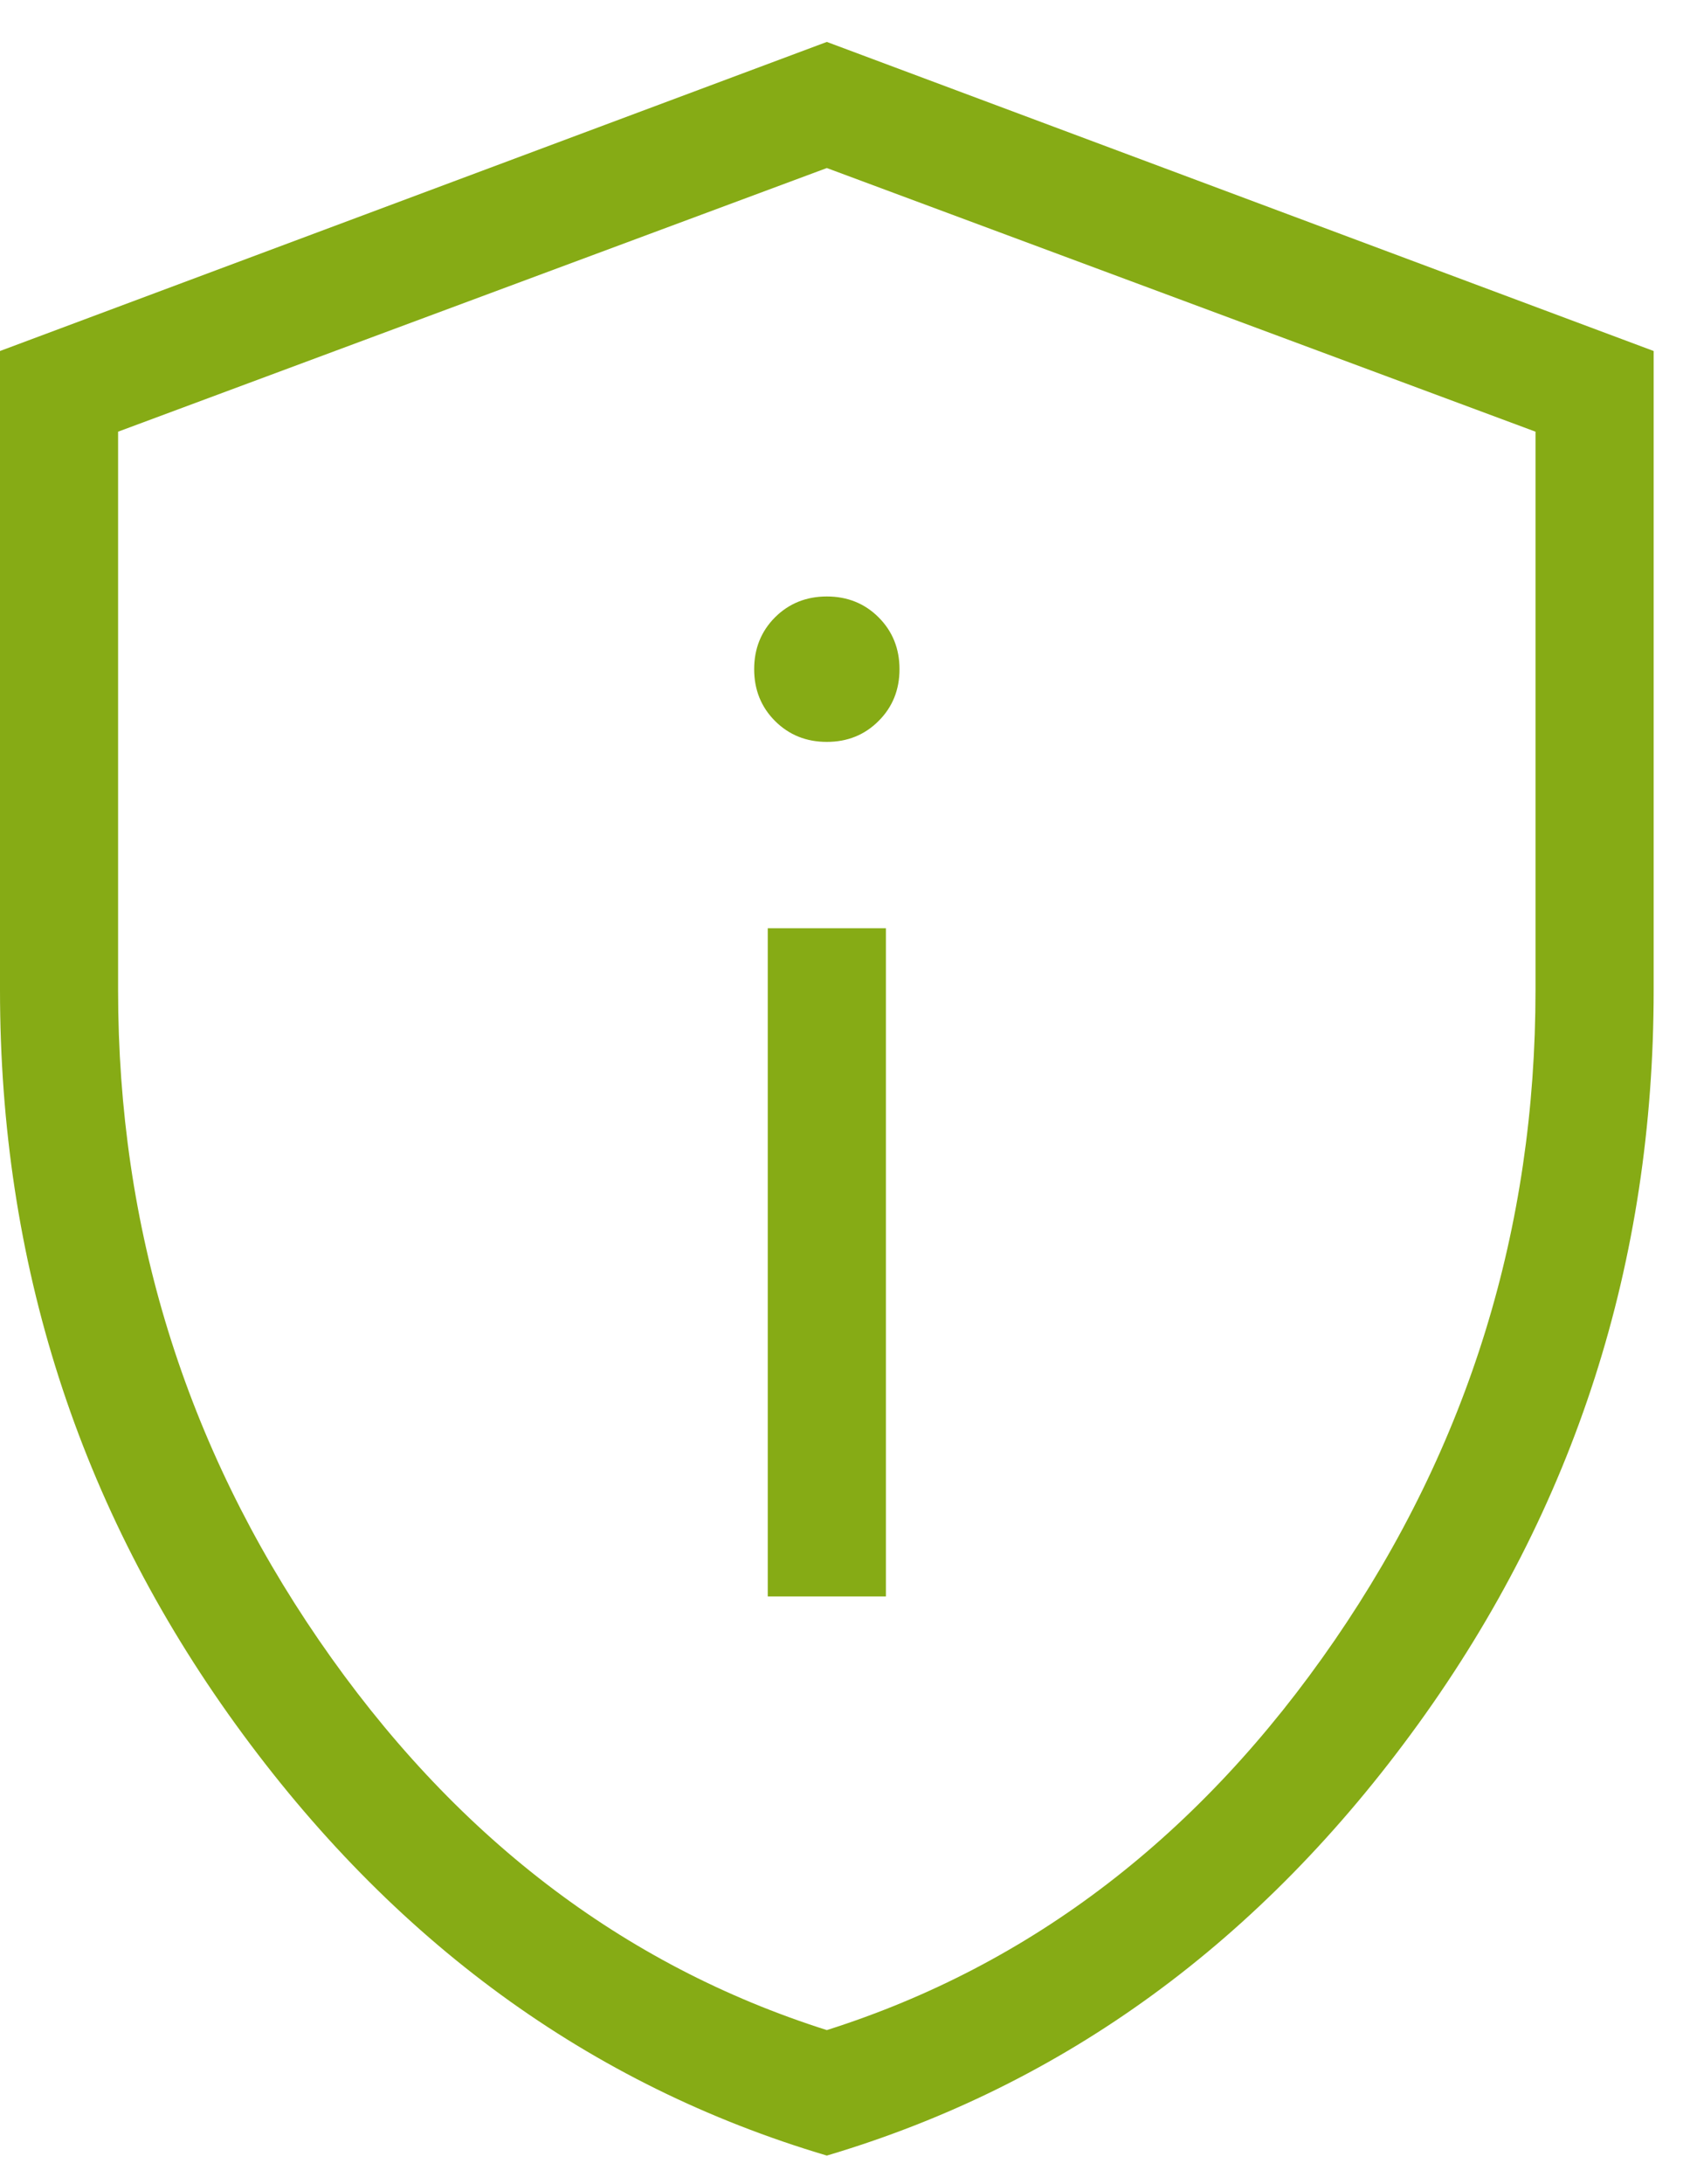 <?xml version="1.0" encoding="UTF-8"?> <svg xmlns="http://www.w3.org/2000/svg" width="24" height="31" viewBox="0 0 24 31" fill="none"><path d="M10.903 22.659H12.581V13.175H10.903V22.659ZM11.742 10.53C12.034 10.53 12.28 10.431 12.477 10.233C12.675 10.036 12.774 9.79 12.774 9.498C12.774 9.206 12.675 8.96 12.477 8.762C12.28 8.565 12.034 8.466 11.742 8.466C11.45 8.466 11.204 8.565 11.006 8.762C10.809 8.96 10.71 9.206 10.71 9.498C10.71 9.79 10.809 10.036 11.006 10.233C11.204 10.431 11.45 10.53 11.742 10.53ZM11.742 30.595C8.372 29.595 5.573 27.553 3.344 24.471C1.115 21.388 0 17.915 0 14.053V4.982L11.742 0.595L23.484 4.982V14.053C23.484 17.915 22.369 21.388 20.14 24.471C17.911 27.553 15.112 29.595 11.742 30.595ZM11.742 28.814C14.649 27.892 17.054 26.046 18.955 23.279C20.856 20.511 21.806 17.436 21.806 14.053V6.127L11.742 2.385L1.677 6.127V14.053C1.677 17.436 2.628 20.511 4.529 23.279C6.43 26.046 8.834 27.892 11.742 28.814Z" fill="#86AB15"></path></svg> 